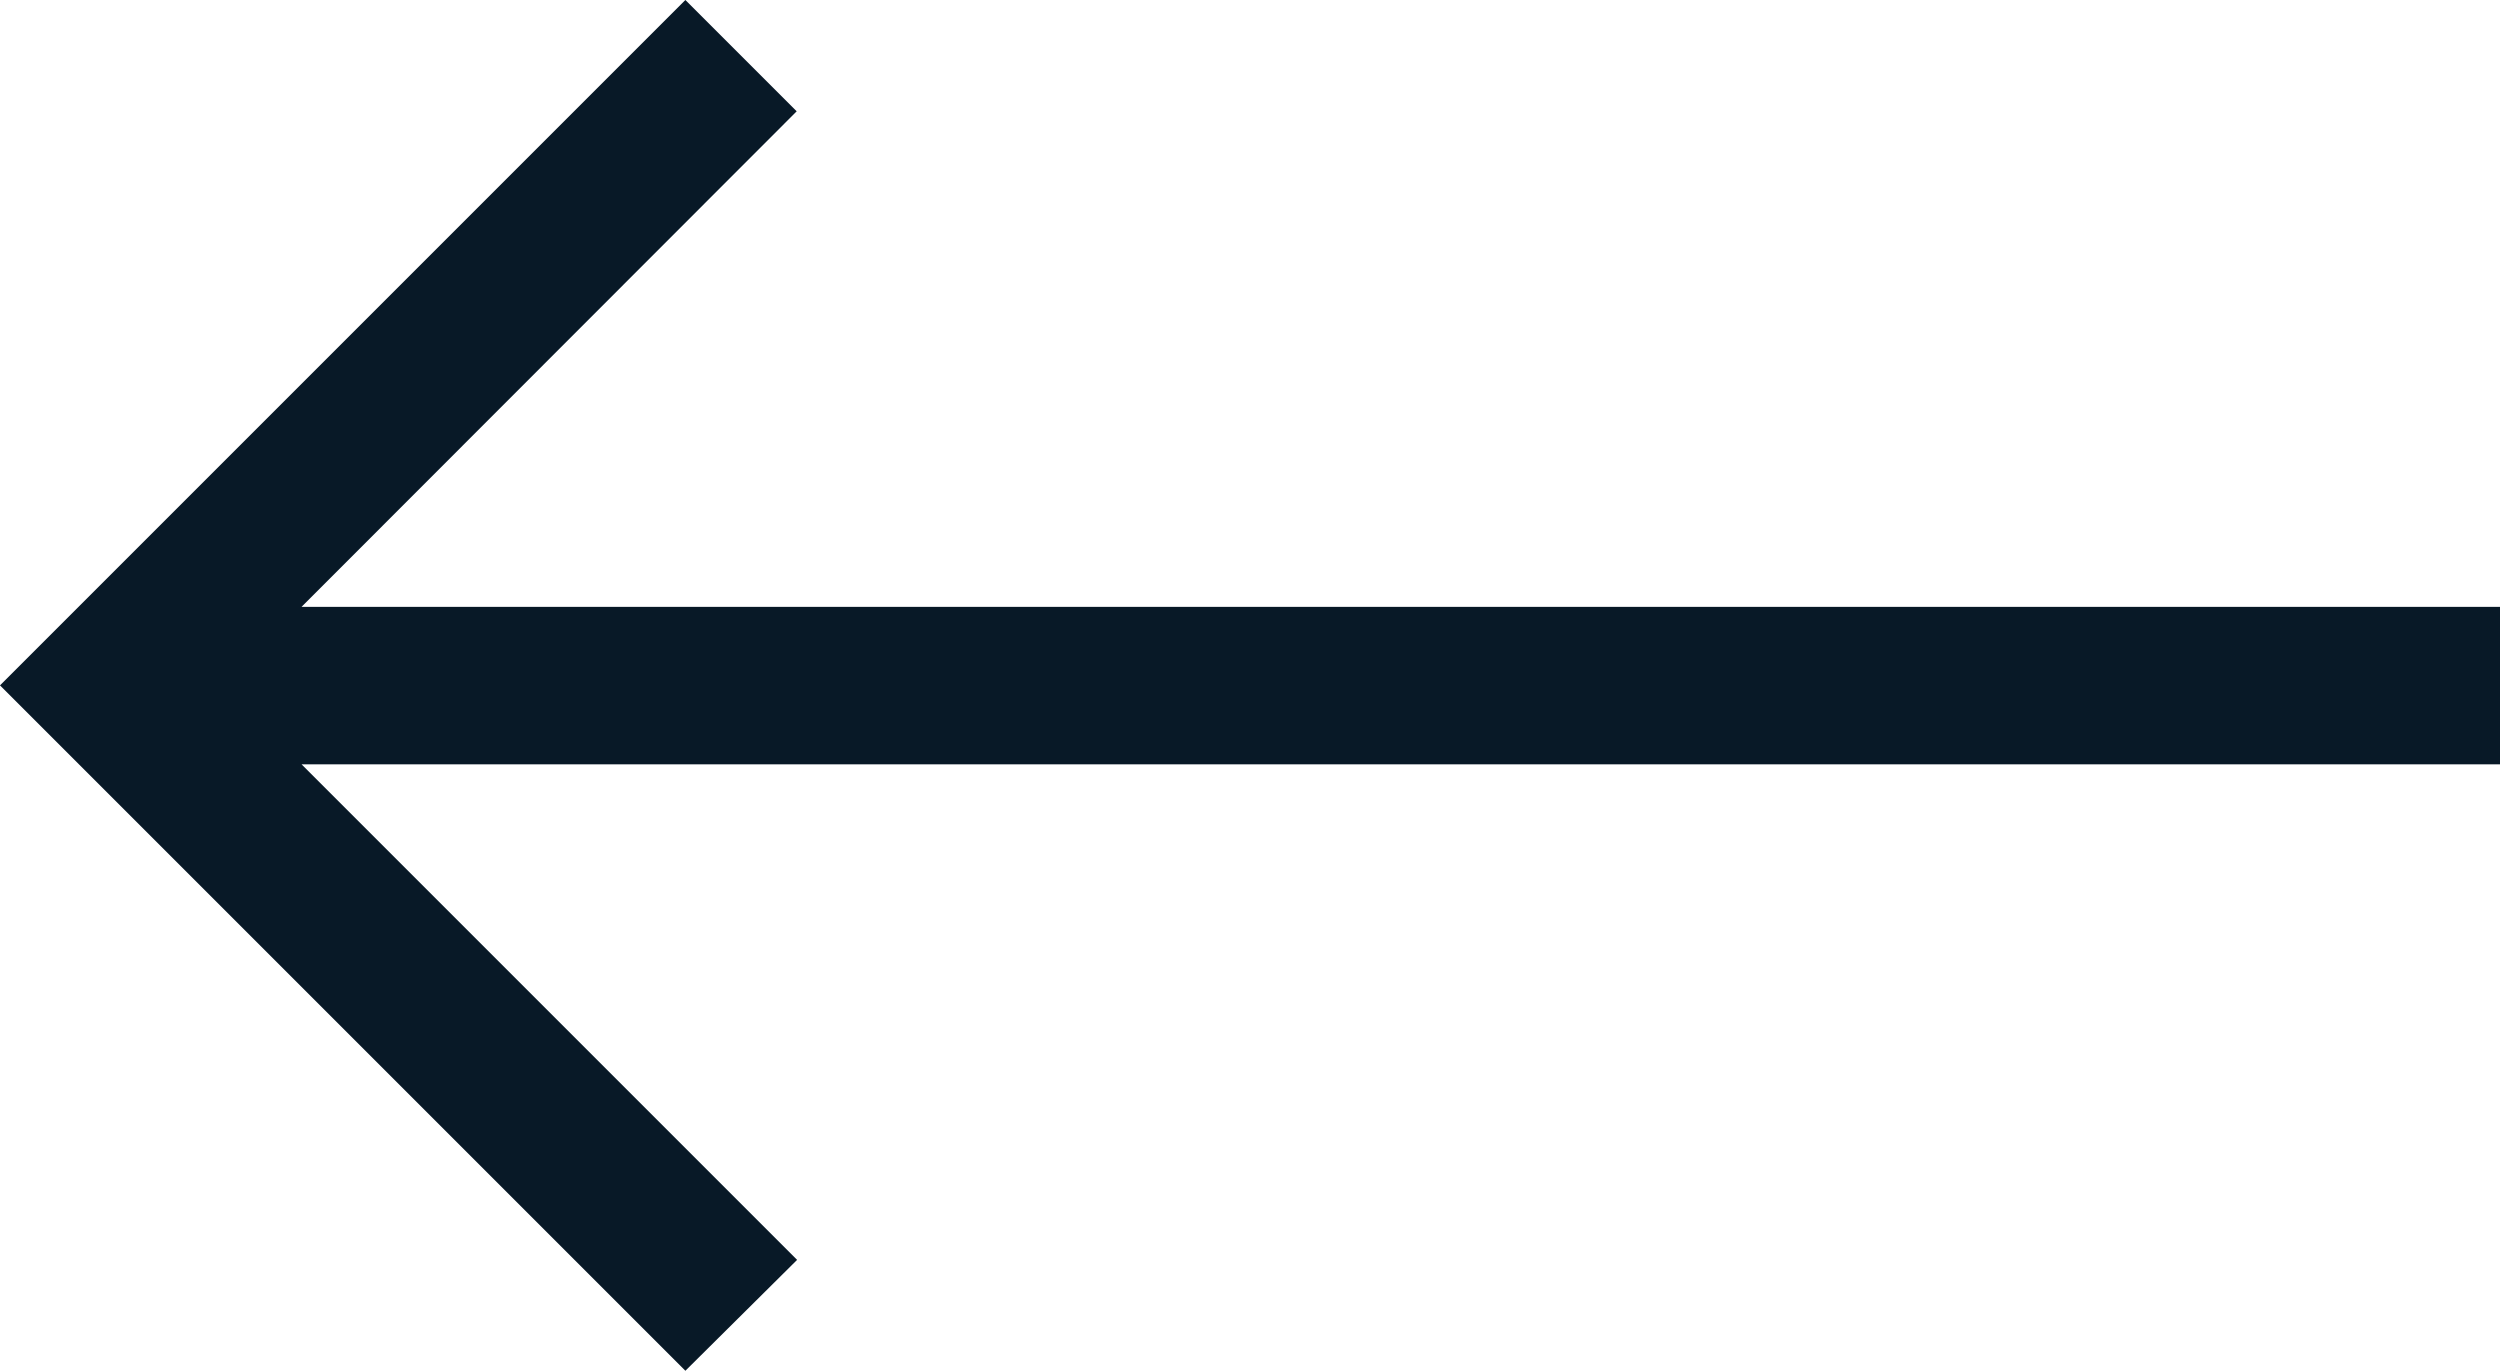 <svg xmlns="http://www.w3.org/2000/svg" width="18.238" height="10.004" viewBox="0 0 18.238 10.004">
  <path id="right-arrow"
    d="M5,107.5l.812.812L2.2,111.927H18.238v1.149H2.2l3.615,3.615L5,117.5l-5-5Z"
    transform="translate(0 -107.5)" fill="#081927" />
</svg>